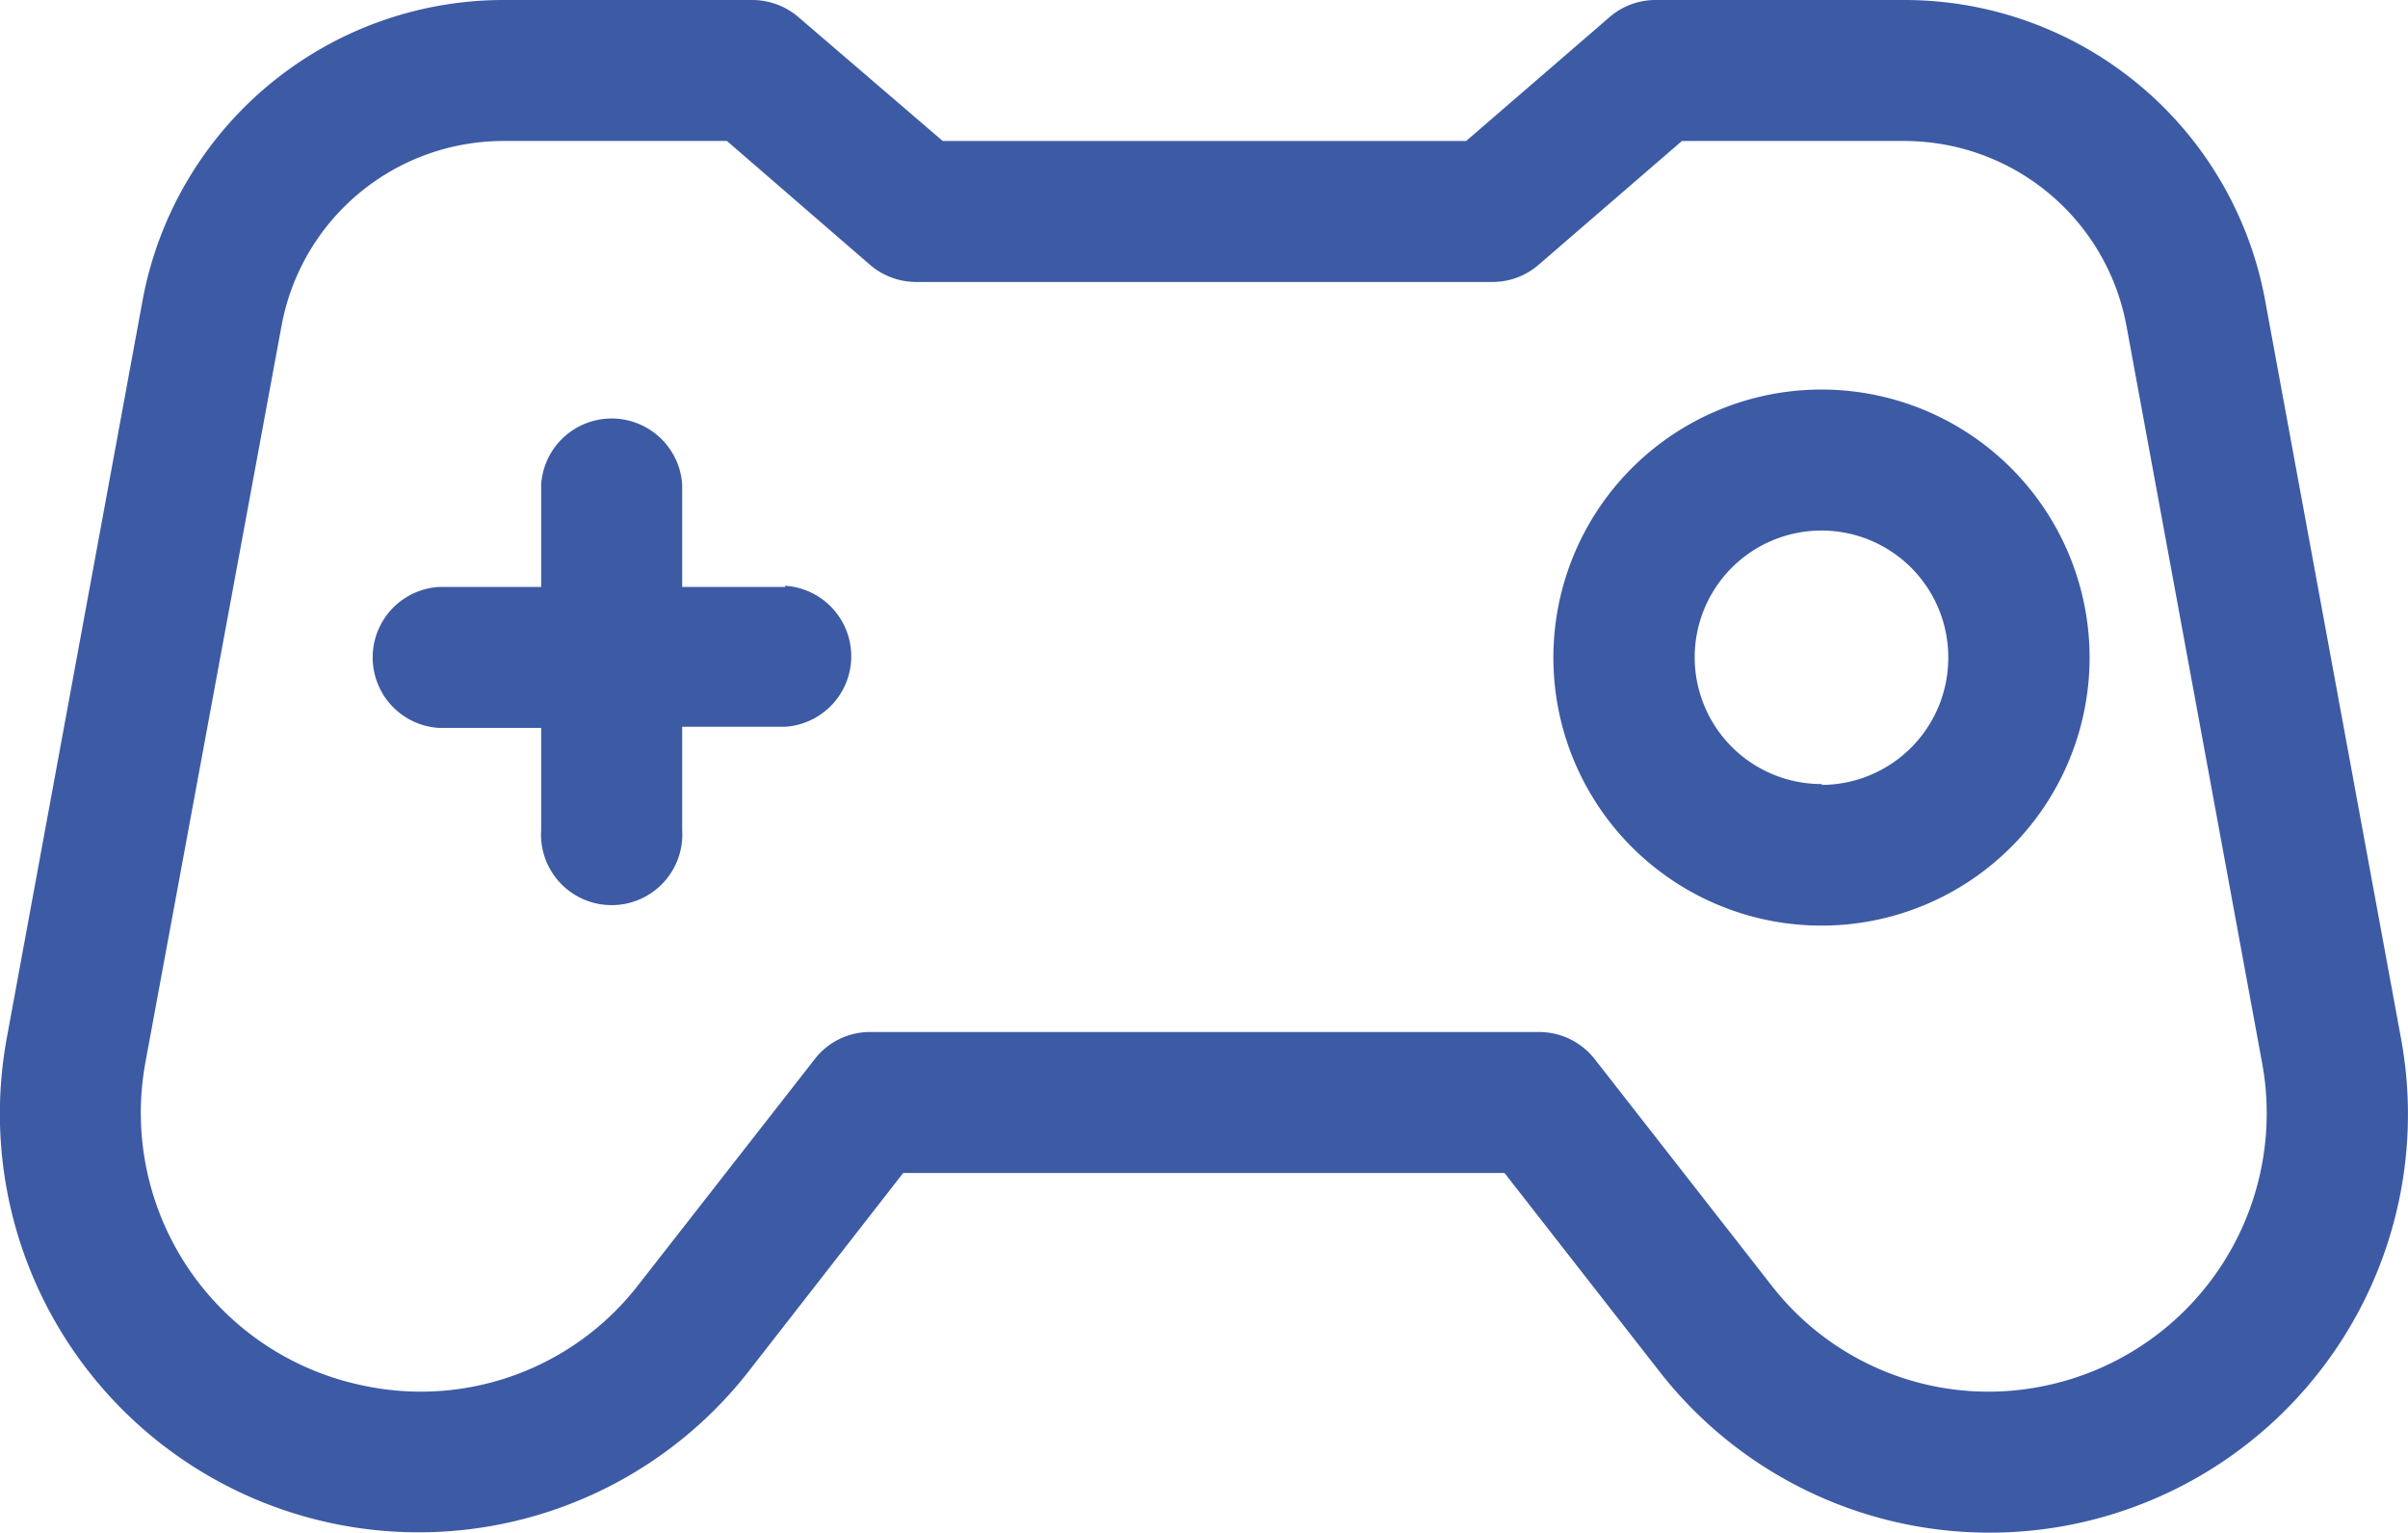<svg xmlns="http://www.w3.org/2000/svg" viewBox="0 0 82.81 52.72"><defs><style>.cls-1{fill:#3d5ba4;}</style></defs><g id="Layer_2" data-name="Layer 2"><g id="Layer_1-2" data-name="Layer 1"><path class="cls-1" d="M82.56,35.67,77.9,10.35A12.61,12.61,0,0,0,65.5,0H56.94a2.42,2.42,0,0,0-1.59.59L50.42,4.85h-18L27.46.59A2.44,2.44,0,0,0,25.87,0H17.31A12.63,12.63,0,0,0,4.9,10.35L.24,35.67a14.4,14.4,0,0,0,25.5,11.51l5.32-6.83H51.74l5.33,6.83A14.39,14.39,0,0,0,82.56,35.67Zm-12.24,12a9.44,9.44,0,0,1-9.42-3.48l-6.06-7.76a2.43,2.43,0,0,0-1.91-.93h-23a2.4,2.4,0,0,0-1.91.93l-6.06,7.76a9.46,9.46,0,0,1-9.43,3.48A9.58,9.58,0,0,1,5,36.55L9.68,11.22a7.76,7.76,0,0,1,7.63-6.37H25l4.92,4.26a2.44,2.44,0,0,0,1.59.59H51.33a2.42,2.42,0,0,0,1.58-.59l4.93-4.26H65.5a7.77,7.77,0,0,1,7.63,6.37l4.66,25.33A9.57,9.57,0,0,1,70.32,47.67Z"/><path class="cls-1" d="M27,20.19H23.46V16.67a2.43,2.43,0,0,0-4.85,0v3.52H15.09a2.43,2.43,0,0,0,0,4.85h3.52v3.51a2.43,2.43,0,1,0,4.85,0V25H27a2.43,2.43,0,0,0,0-4.85Z"/><path class="cls-1" d="M62.65,13.4a9.22,9.22,0,1,0,9.21,9.21A9.22,9.22,0,0,0,62.65,13.4Zm0,13.57A4.36,4.36,0,1,1,67,22.61,4.37,4.37,0,0,1,62.65,27Z"/></g></g></svg>